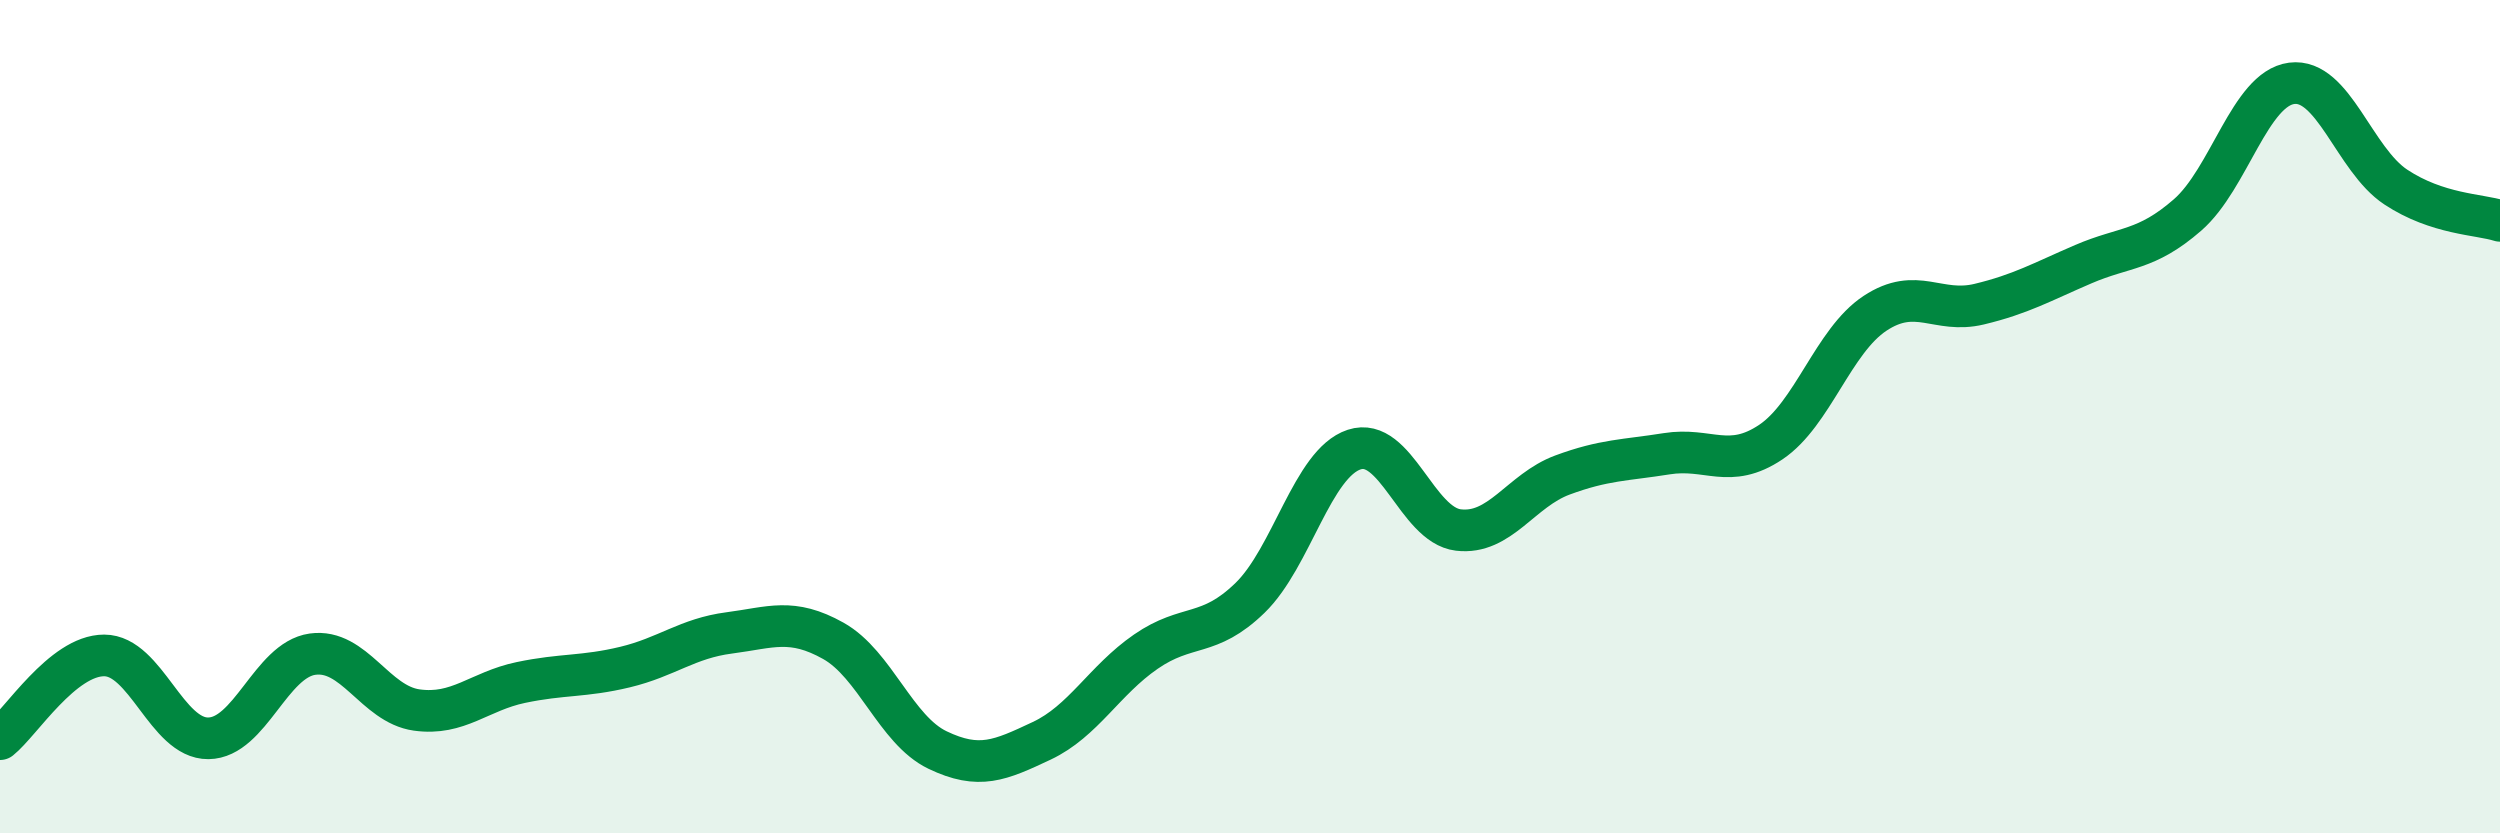 
    <svg width="60" height="20" viewBox="0 0 60 20" xmlns="http://www.w3.org/2000/svg">
      <path
        d="M 0,17.74 C 0.5,17.34 1.5,15.73 2.5,15.73 C 3.5,15.73 4,17.73 5,17.72 C 6,17.71 6.5,15.84 7.5,15.7 C 8.5,15.56 9,16.9 10,17.04 C 11,17.18 11.5,16.59 12.5,16.38 C 13.5,16.17 14,16.25 15,16.01 C 16,15.77 16.5,15.32 17.5,15.19 C 18.5,15.06 19,14.82 20,15.38 C 21,15.94 21.5,17.52 22.5,18 C 23.5,18.48 24,18.25 25,17.78 C 26,17.31 26.5,16.33 27.5,15.64 C 28.5,14.95 29,15.32 30,14.35 C 31,13.38 31.5,11.12 32.5,10.79 C 33.5,10.46 34,12.6 35,12.72 C 36,12.84 36.5,11.77 37.5,11.4 C 38.5,11.03 39,11.05 40,10.89 C 41,10.73 41.5,11.28 42.5,10.61 C 43.5,9.94 44,8.18 45,7.52 C 46,6.86 46.5,7.54 47.5,7.3 C 48.5,7.06 49,6.77 50,6.34 C 51,5.91 51.5,6.03 52.5,5.16 C 53.5,4.29 54,2.13 55,2 C 56,1.87 56.5,3.83 57.5,4.49 C 58.5,5.15 59.5,5.14 60,5.3L60 20L0 20Z"
        fill="#008740"
        opacity="0.1"
        stroke-linecap="round"
        stroke-linejoin="round"
      />
      <path
        d="M 0,17.74 C 0.5,17.34 1.5,15.73 2.5,15.73 C 3.5,15.73 4,17.73 5,17.72 C 6,17.71 6.5,15.84 7.5,15.7 C 8.5,15.56 9,16.9 10,17.04 C 11,17.18 11.5,16.59 12.5,16.38 C 13.5,16.17 14,16.25 15,16.01 C 16,15.77 16.5,15.32 17.5,15.19 C 18.5,15.06 19,14.82 20,15.38 C 21,15.94 21.5,17.52 22.5,18 C 23.5,18.48 24,18.25 25,17.78 C 26,17.31 26.5,16.33 27.5,15.64 C 28.5,14.95 29,15.32 30,14.35 C 31,13.38 31.5,11.12 32.5,10.79 C 33.5,10.46 34,12.6 35,12.72 C 36,12.84 36.5,11.77 37.5,11.4 C 38.5,11.03 39,11.05 40,10.89 C 41,10.73 41.5,11.28 42.5,10.61 C 43.5,9.94 44,8.18 45,7.52 C 46,6.86 46.5,7.54 47.5,7.3 C 48.5,7.06 49,6.77 50,6.34 C 51,5.91 51.5,6.03 52.5,5.16 C 53.5,4.29 54,2.13 55,2 C 56,1.87 56.5,3.83 57.5,4.49 C 58.5,5.15 59.5,5.14 60,5.3"
        stroke="#008740"
        stroke-width="1"
        fill="none"
        stroke-linecap="round"
        stroke-linejoin="round"
      />
    </svg>
  